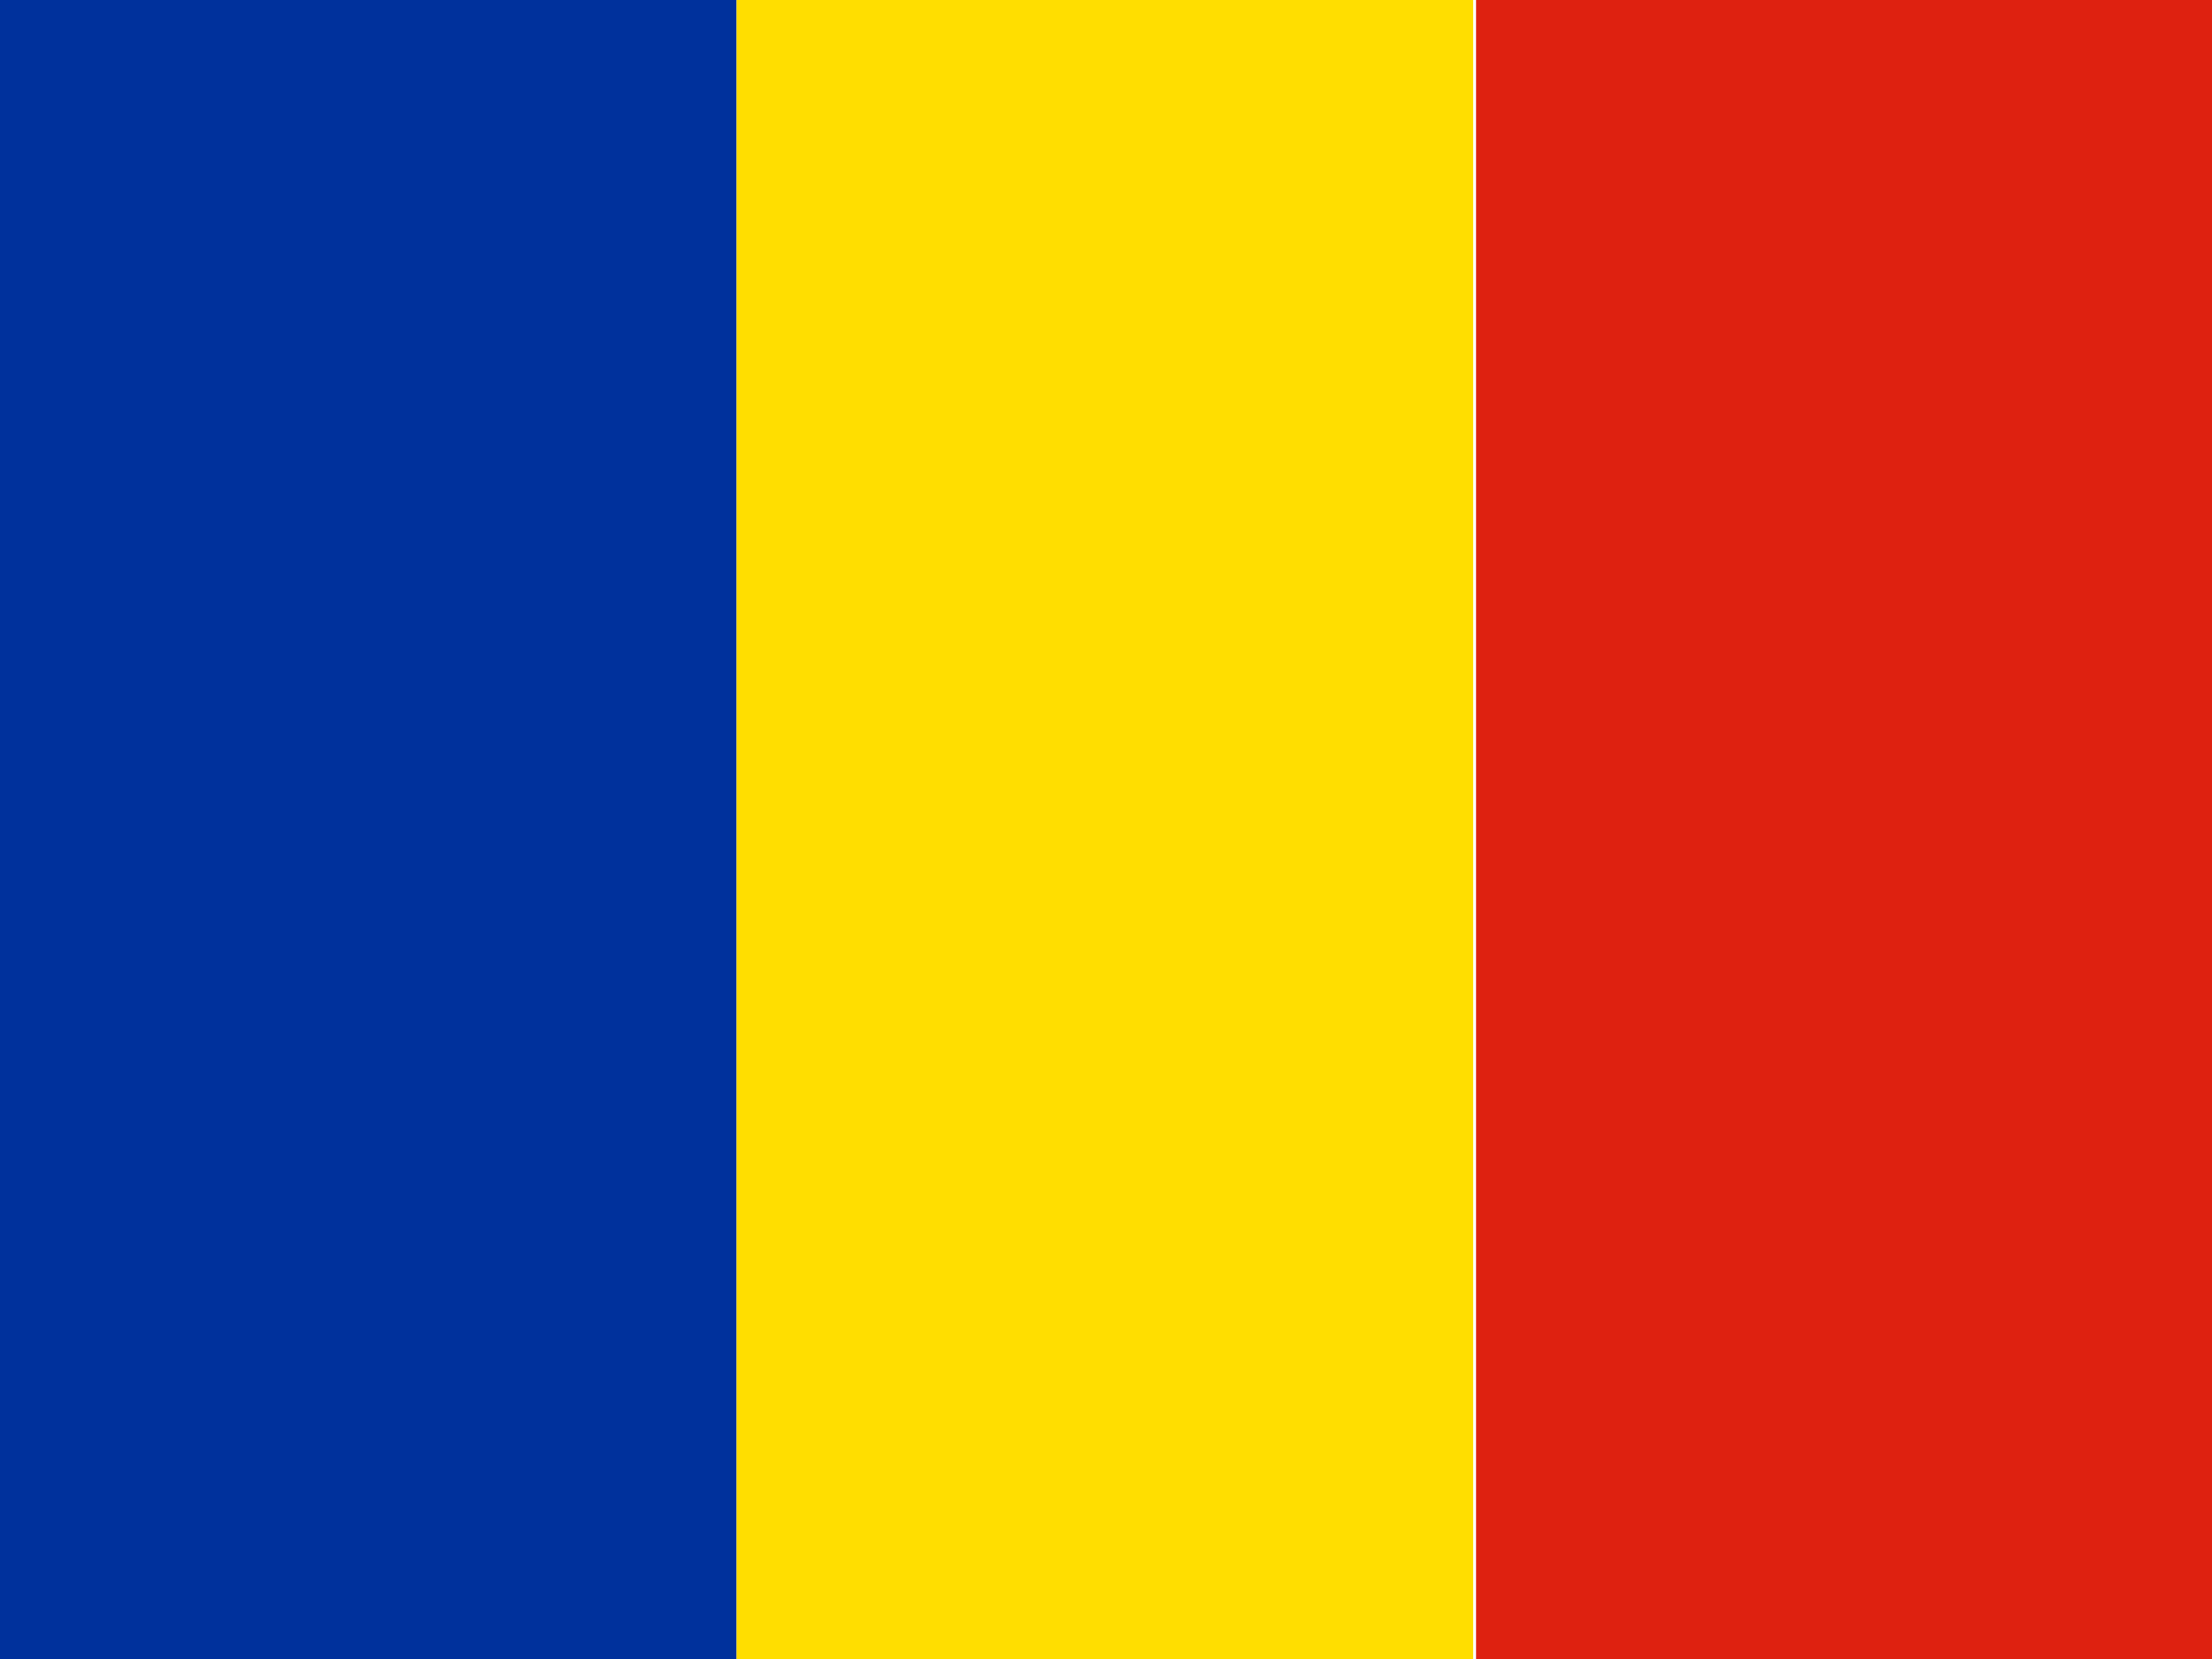 <?xml version="1.0" encoding="utf-8"?>
<!-- Generator: Adobe Illustrator 27.0.1, SVG Export Plug-In . SVG Version: 6.00 Build 0)  -->
<svg version="1.1"
	 id="svg548" xmlns:ns1="http://sozi.baierouge.fr" xmlns:inkscape="http://www.inkscape.org/namespaces/inkscape" xmlns:sodipodi="http://sodipodi.sourceforge.net/DTD/sodipodi-0.dtd" xmlns:svg="http://www.w3.org/2000/svg" xmlns:cc="http://web.resource.org/cc/" xmlns:rdf="http://www.w3.org/1999/02/22-rdf-syntax-ns#" xmlns:dc="http://purl.org/dc/elements/1.1/"
	 xmlns="http://www.w3.org/2000/svg" xmlns:xlink="http://www.w3.org/1999/xlink" x="0px" y="0px" viewBox="0 0 640 480"
	 style="enable-background:new 0 0 640 480;" xml:space="preserve">
<style type="text/css">
	.st0{fill-rule:evenodd;clip-rule:evenodd;fill:#00319C;}
	.st1{fill-rule:evenodd;clip-rule:evenodd;fill:#FFDE00;}
	.st2{fill-rule:evenodd;clip-rule:evenodd;fill:#DE2110;}
</style>
<sodipodi:namedview  id="base"></sodipodi:namedview>
<g id="g555" transform="scale(8.325)">
	<rect id="rect551" x="0" y="0" class="st0" width="25.6" height="57.7"/>
	<rect id="rect552" x="25.6" y="0" class="st1" width="25.6" height="57.7"/>
	<rect id="rect553" x="51.3" y="0" class="st2" width="25.6" height="57.7"/>
</g>
</svg>
